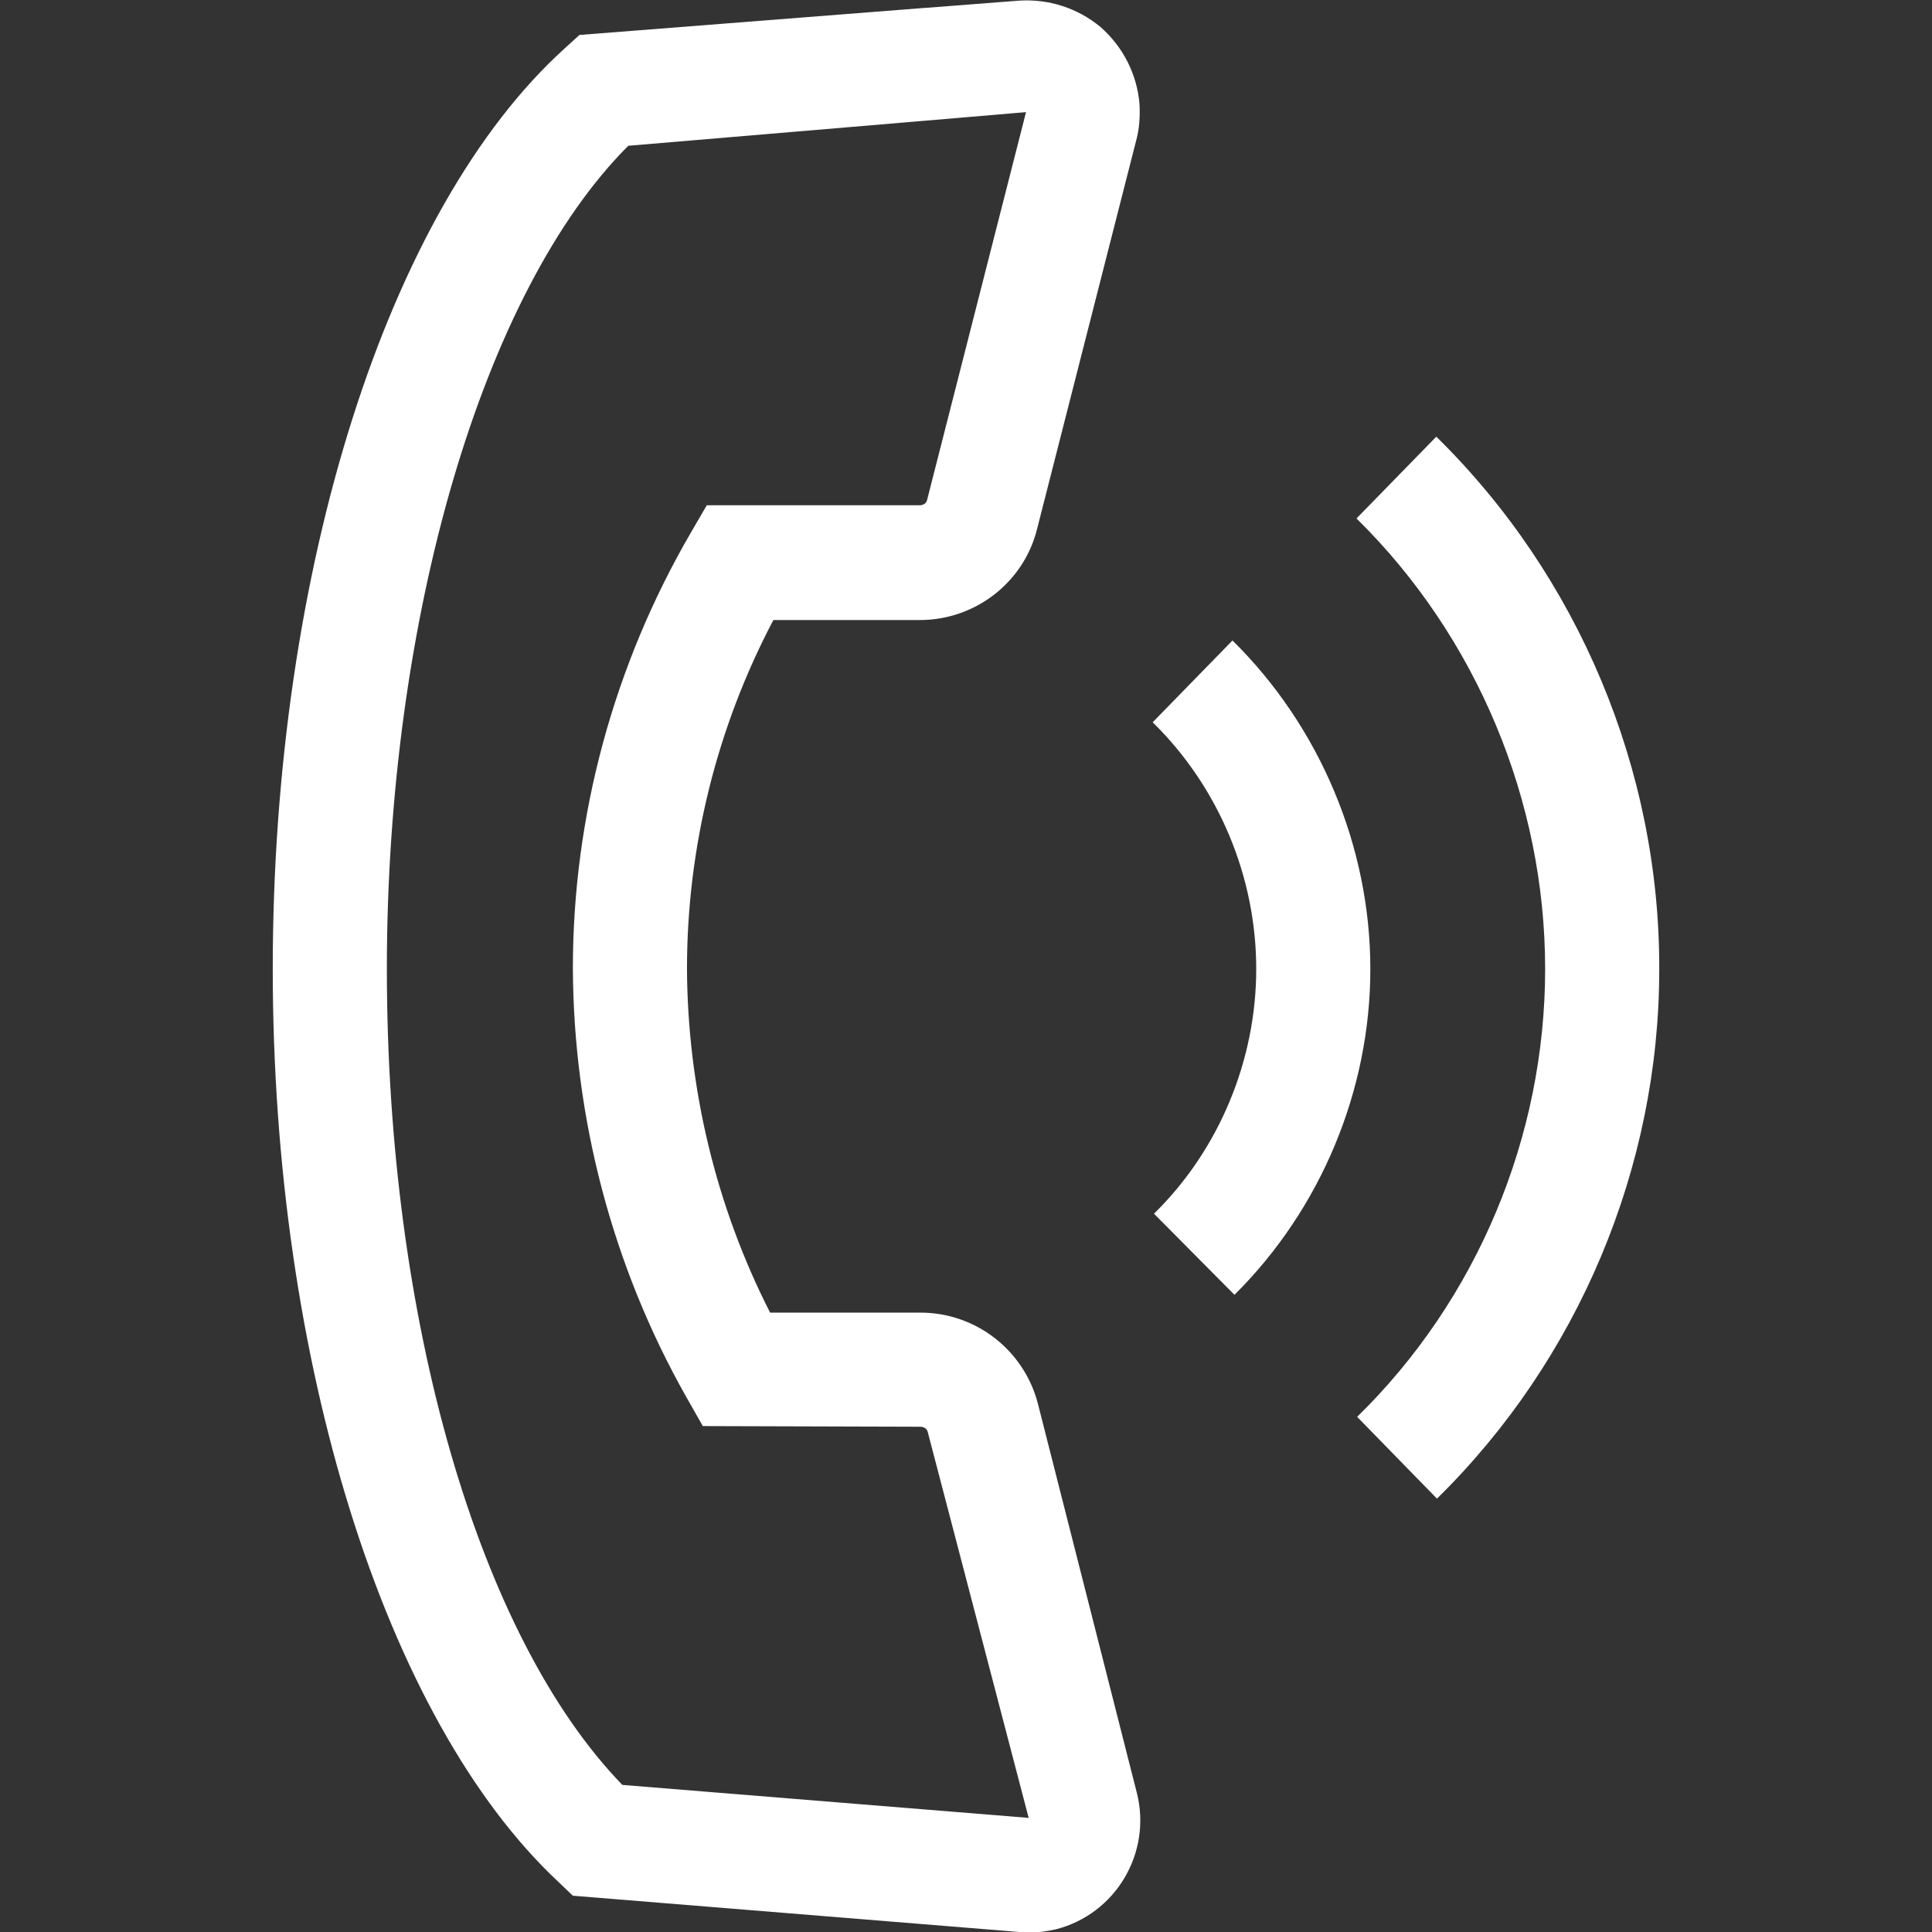 <svg width="288" height="288" xmlns="http://www.w3.org/2000/svg" xmlns:xlink="http://www.w3.org/1999/xlink" xmlns:svgjs="http://svgjs.com/svgjs"><rect width="100%" height="100%" fill="#333333" stroke="none"/><svg xmlns="http://www.w3.org/2000/svg" viewBox="0 0 253.8 292.9" width="288" height="288"><path fill="#fff" d="M137.8 212.8c-2.1-8.1-9.4-13.8-17.8-13.8H97.2c-8.2-16.1-12.5-34-12.6-52.1 0-18.4 4.5-36.6 13.1-52.9h22.2c8.4 0 15.8-5.7 17.8-13.9l15-58.8c.5-1.8.6-3.7.5-5.6-.4-4.5-2.5-8.6-5.9-11.6-3.5-2.9-7.9-4.3-12.4-4l-14.2 1.1h-.1L68.3 5.3l-2.2 2C39.2 31.6 21.8 86.4 21.8 146.9c0 59.5 17 113.8 43.3 138.4l2.2 2.1 67.7 5.5c.4 0 .8.1 1.3.1 1.4 0 2.8-.2 4.2-.5 9.1-2.3 14.6-11.6 12.3-20.7l-15-59zm-63 57.8C53 248.1 39.1 200.1 39.1 146.9c0-53.3 14.6-102.8 36.6-124.8l45-3.8v.2-.2L136 17l-15 58.8c-.1.5-.6.8-1.1.8H87.6l-2.5 4.3c-11.6 20-17.8 42.8-17.8 65.9.1 22.7 6 45.2 17.2 65l2.5 4.4 33 .1c.5 0 1 .3 1.1.8l15.3 58.5-61.6-5zm92.5-173.5l-12.1 12.4c10 9.8 15.7 23.4 15.7 37.4 0 13.8-5.6 27.4-15.5 37.1l12.2 12.3c13.1-13 20.6-31 20.6-49.4 0-18.6-7.7-36.8-20.9-49.8z" class="color1D1D1B svgShape"/><path fill="#fff" d="M198.2 66.2l-12.1 12.4c18.2 17.9 28.6 42.8 28.6 68.3 0 25.4-10.3 50.1-28.5 67.9l12.1 12.4c21.4-21 33.7-50.2 33.7-80.2.1-30.3-12.3-59.7-33.8-80.8z" class="color1D1D1B svgShape"/></svg></svg>